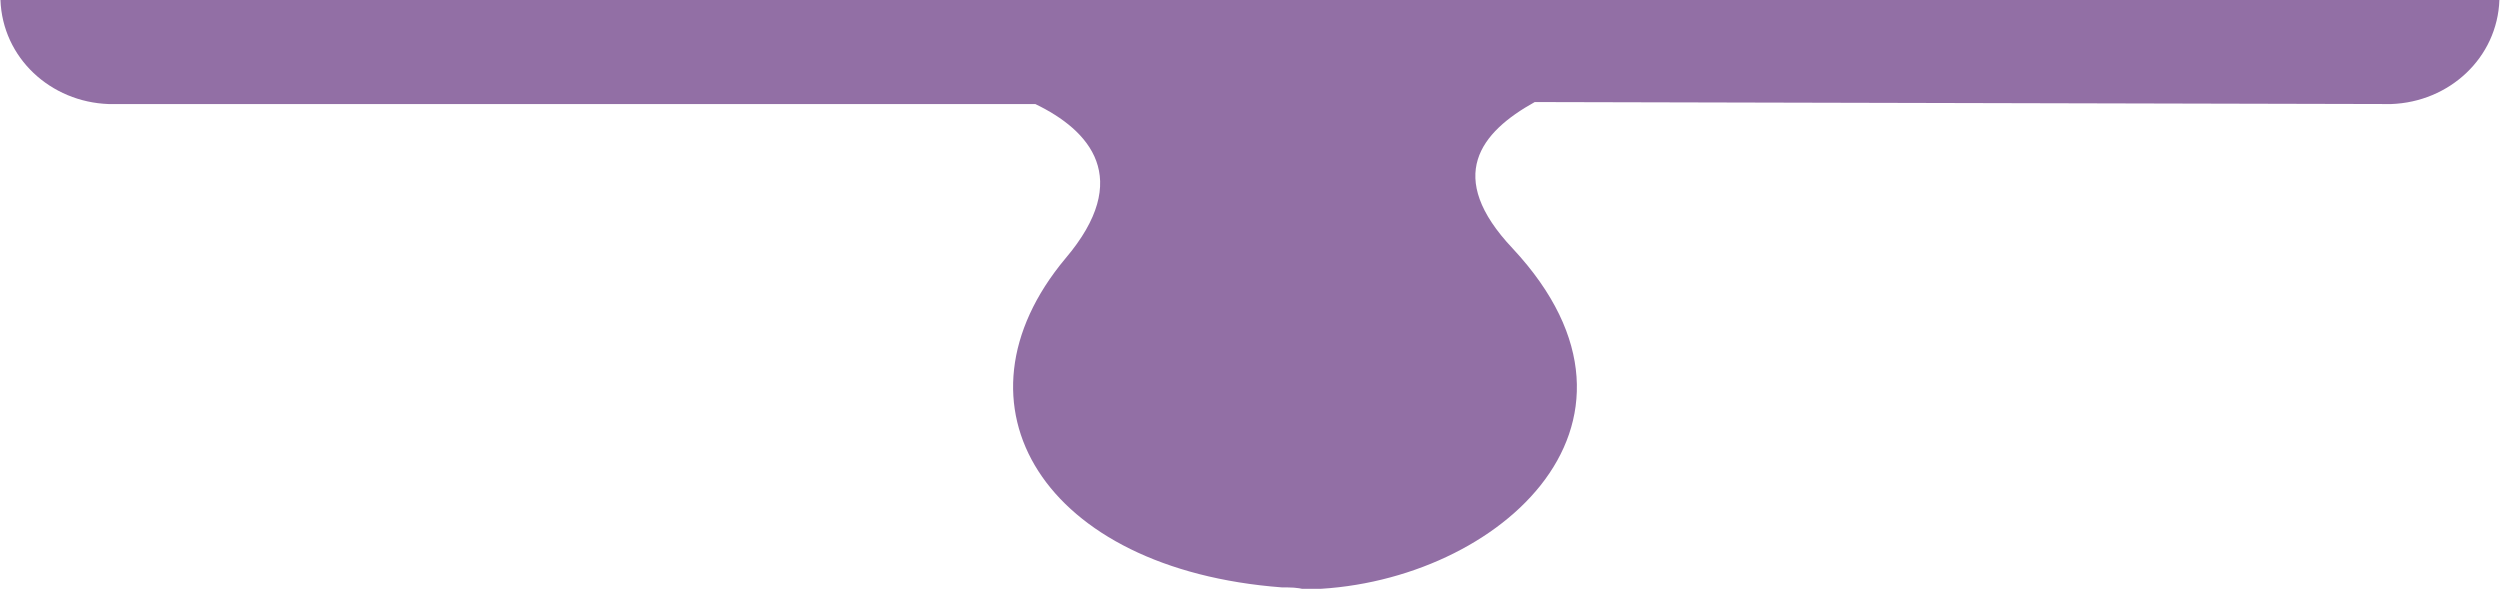 <?xml version="1.0" encoding="UTF-8" standalone="no"?>
<!DOCTYPE svg PUBLIC "-//W3C//DTD SVG 1.1//EN" "http://www.w3.org/Graphics/SVG/1.1/DTD/svg11.dtd">
<svg width="100%" height="100%" viewBox="0 0 9549 2249" version="1.1" xmlns="http://www.w3.org/2000/svg" xmlns:xlink="http://www.w3.org/1999/xlink" xml:space="preserve" xmlns:serif="http://www.serif.com/" style="fill-rule:evenodd;clip-rule:evenodd;stroke-linejoin:round;stroke-miterlimit:2;">
    <g transform="matrix(1,0,0,1,-83.987,-19659.2)">
        <g transform="matrix(8.333,0,0,8.333,-989.209,3657.07)">
            <g transform="matrix(919.305,919.305,919.305,-919.305,242.067,1132.38)">
                <path d="M0.367,-0.49C0.382,-0.504 0.405,-0.503 0.42,-0.489L0.651,-0.258C0.671,-0.251 0.694,-0.252 0.697,-0.289C0.703,-0.356 0.769,-0.372 0.833,-0.317C0.835,-0.315 0.837,-0.313 0.839,-0.312C0.885,-0.265 0.892,-0.178 0.806,-0.175C0.771,-0.174 0.769,-0.154 0.775,-0.133L0.989,0.08C1.003,0.095 1.004,0.118 0.99,0.133L0.367,-0.49Z" style="fill:rgb(146,111,165);"/>
            </g>
        </g>
    </g>
</svg>
